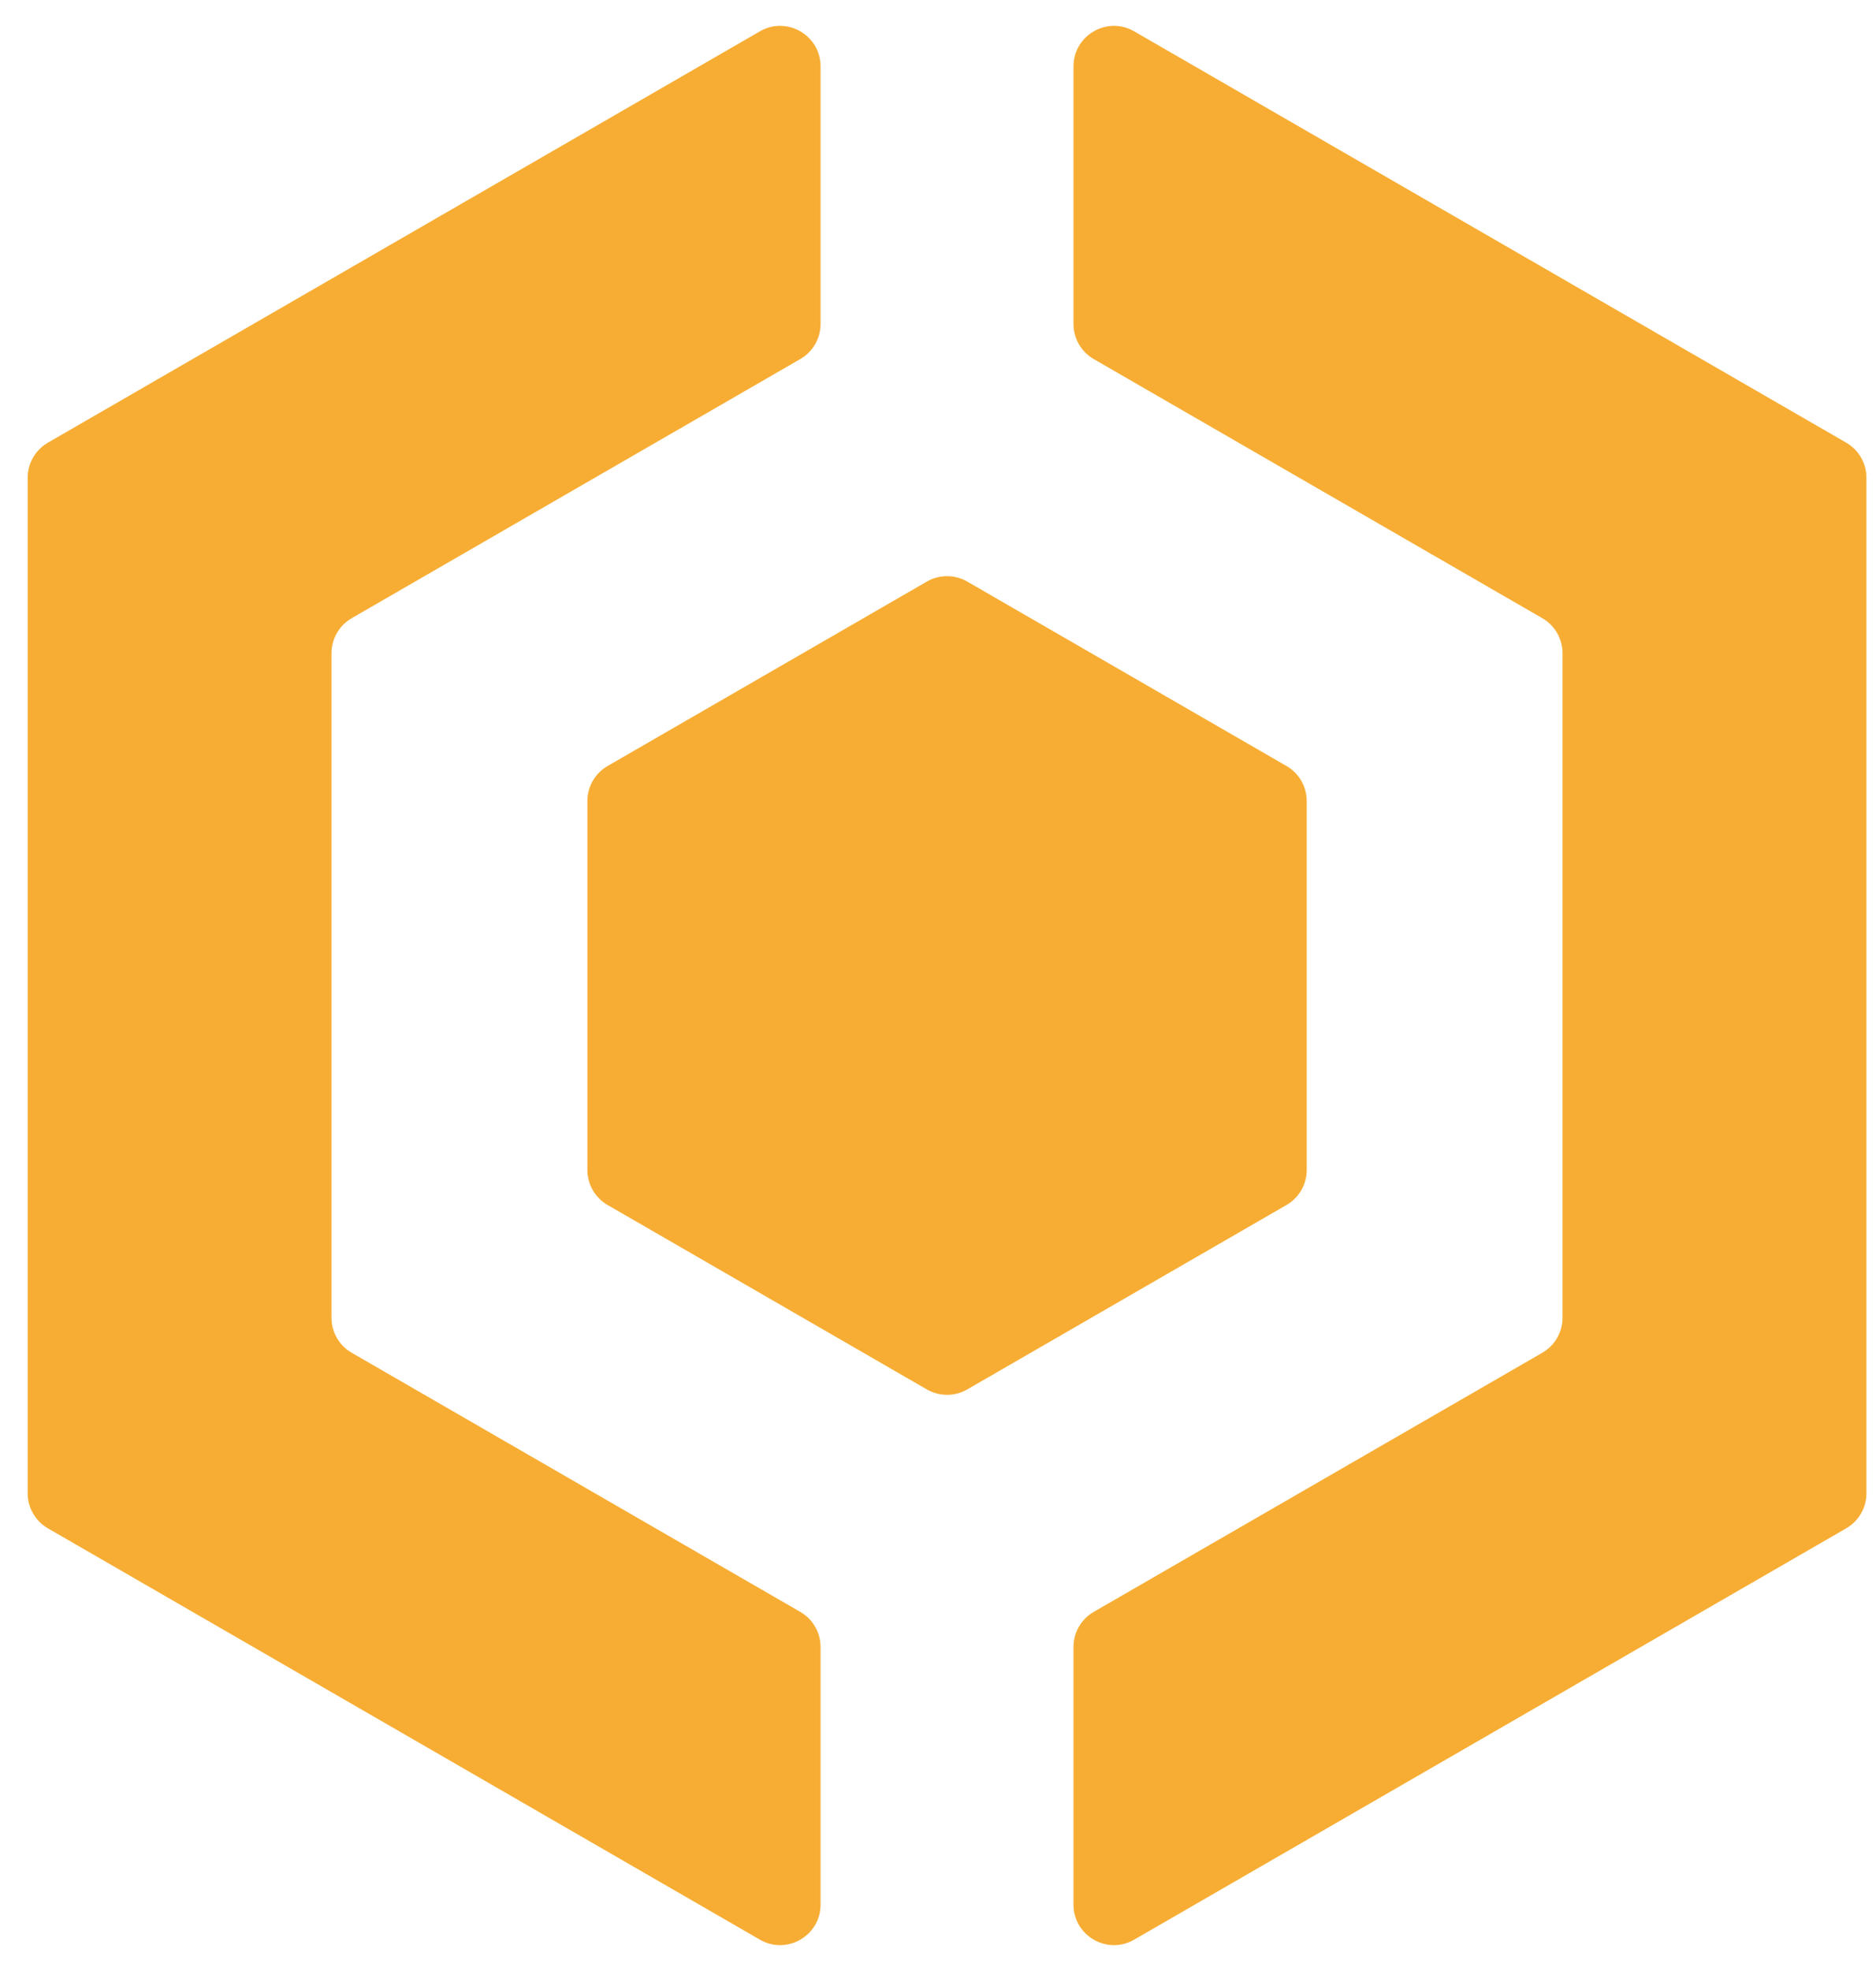 <svg xmlns="http://www.w3.org/2000/svg" version="1.1" xmlns:xlink="http://www.w3.org/1999/xlink" xmlns:svgjs="http://svgjs.dev/svgjs" width="40" height="42"><svg width="40" height="42" viewBox="0 0 40 42" fill="none" xmlns="http://www.w3.org/2000/svg">
<path d="M17.496 6.904C17.496 7.212 17.331 7.497 17.064 7.651L7.499 13.173C7.232 13.328 7.068 13.612 7.068 13.92V28.08C7.068 28.388 7.232 28.672 7.499 28.826L17.064 34.348C17.331 34.502 17.496 34.787 17.496 35.095V40.585C17.496 41.249 16.777 41.664 16.202 41.332L1.021 32.567C0.755 32.413 0.59 32.128 0.59 31.82V10.18C0.59 9.872 0.755 9.587 1.021 9.433L16.202 0.668C16.777 0.336 17.496 0.751 17.496 1.415V6.904ZM39.365 9.433C39.632 9.587 39.796 9.872 39.796 10.18V31.82C39.796 32.128 39.632 32.413 39.365 32.567L24.183 41.332C23.608 41.664 22.889 41.249 22.889 40.585V35.095C22.889 34.787 23.053 34.502 23.32 34.348L32.885 28.826C33.152 28.672 33.316 28.388 33.316 28.08V13.92C33.316 13.612 33.152 13.327 32.885 13.173L23.32 7.651C23.053 7.497 22.889 7.212 22.889 6.904V1.415C22.889 0.751 23.608 0.336 24.183 0.668L39.365 9.433ZM26.625 16.788C26.892 16.942 27.056 17.226 27.056 17.534V24.465C27.056 24.773 26.892 25.057 26.625 25.211L20.624 28.676C20.357 28.83 20.029 28.83 19.762 28.676L13.76 25.211C13.493 25.057 13.329 24.773 13.329 24.465V17.535C13.329 17.226 13.493 16.942 13.76 16.788L19.762 13.323C20.029 13.169 20.357 13.169 20.624 13.323L26.625 16.788Z" fill="#F7AD33"></path>
<path d="M20.624 29.607C20.357 29.761 20.029 29.761 19.762 29.607L12.955 25.677C12.688 25.523 12.524 25.238 12.524 24.93L12.524 17.07C12.524 16.762 12.688 16.477 12.955 16.323L19.762 12.393C20.029 12.239 20.357 12.239 20.624 12.393L27.431 16.323C27.698 16.477 27.862 16.762 27.862 17.07L27.862 24.93C27.862 25.238 27.698 25.523 27.431 25.677L20.624 29.607Z" fill="#F7AD33"></path>
</svg><style>@media (prefers-color-scheme: light) { :root { filter: none; } }
@media (prefers-color-scheme: dark) { :root { filter: none; } }
</style></svg>